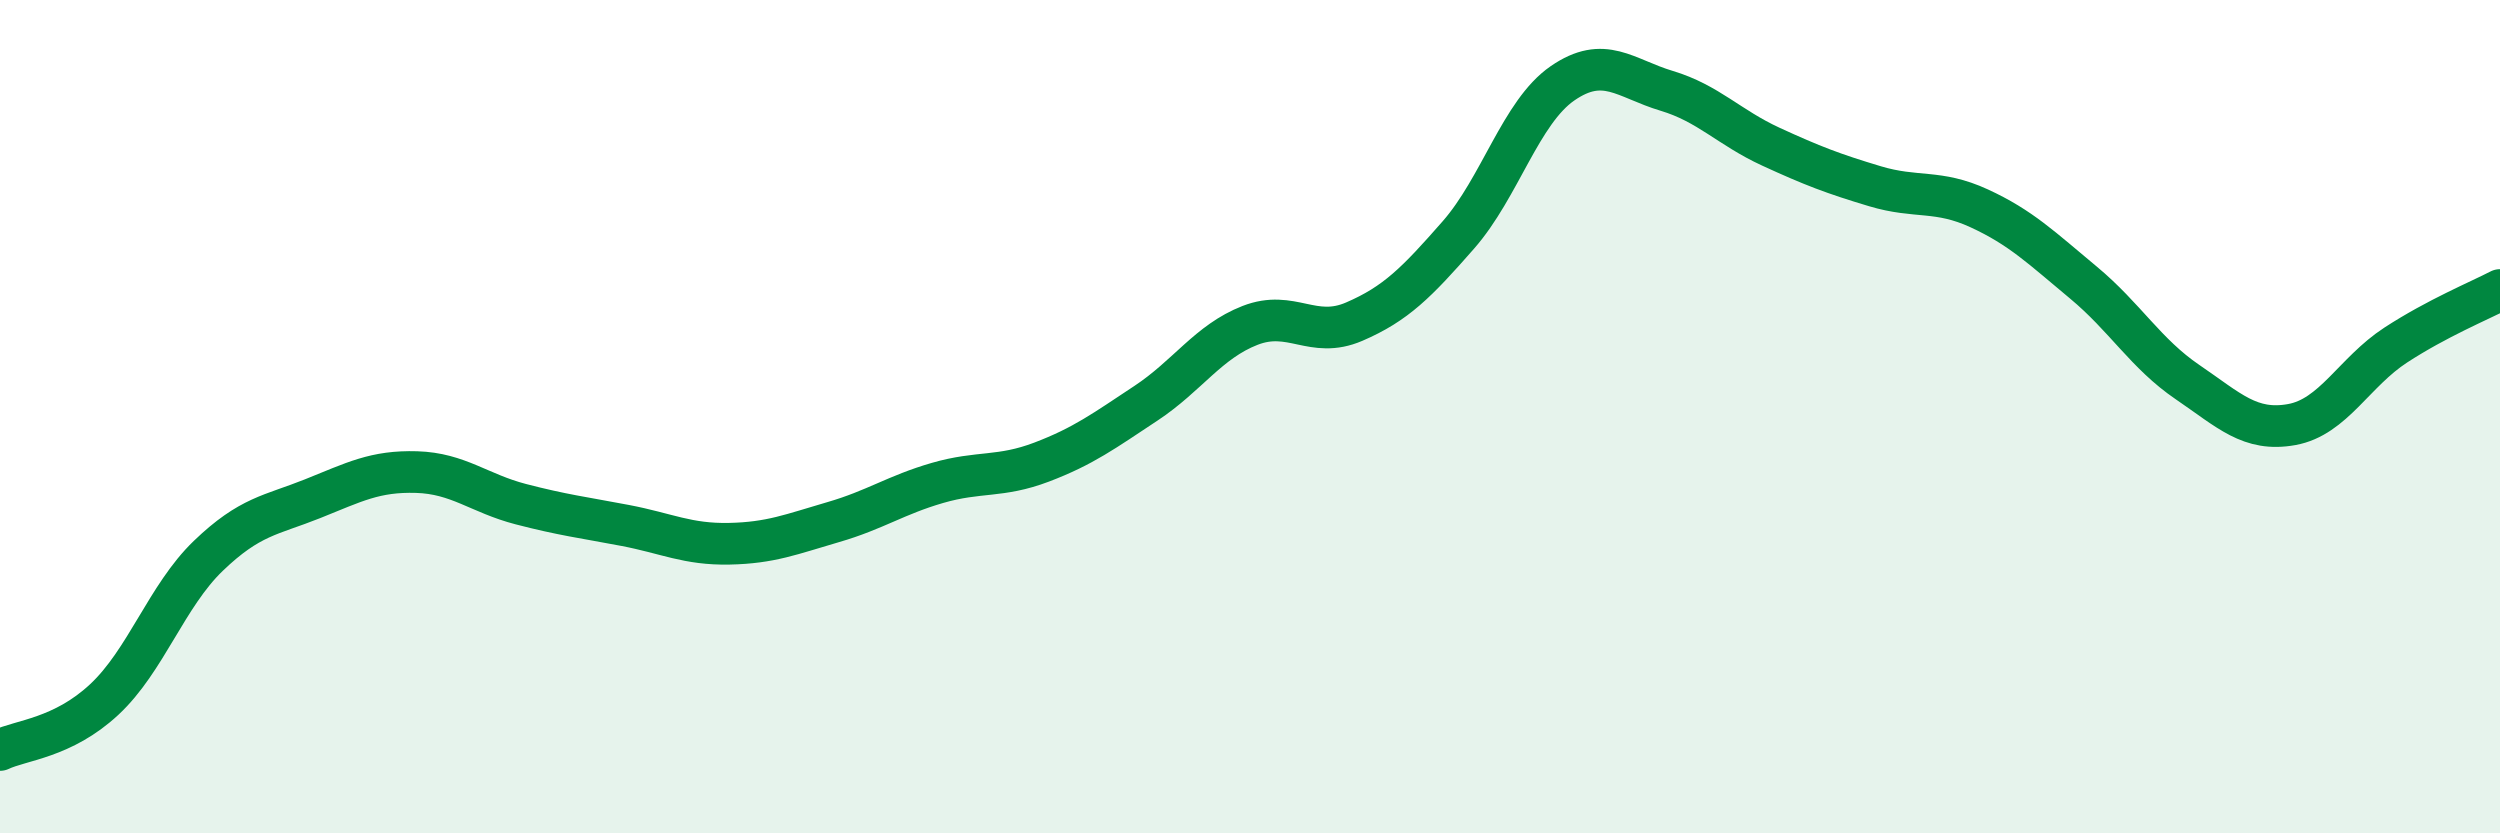 
    <svg width="60" height="20" viewBox="0 0 60 20" xmlns="http://www.w3.org/2000/svg">
      <path
        d="M 0,18 C 0.5,17.76 1.5,17.72 2.5,16.79 C 3.5,15.86 4,14.3 5,13.34 C 6,12.38 6.5,12.37 7.5,11.97 C 8.5,11.57 9,11.3 10,11.33 C 11,11.36 11.5,11.84 12.5,12.1 C 13.5,12.36 14,12.42 15,12.61 C 16,12.8 16.5,13.07 17.5,13.05 C 18.5,13.03 19,12.82 20,12.53 C 21,12.24 21.5,11.88 22.5,11.59 C 23.5,11.3 24,11.47 25,11.09 C 26,10.71 26.5,10.34 27.5,9.68 C 28.5,9.02 29,8.2 30,7.81 C 31,7.42 31.5,8.15 32.5,7.72 C 33.5,7.29 34,6.78 35,5.64 C 36,4.5 36.5,2.69 37.5,2 C 38.5,1.31 39,1.88 40,2.18 C 41,2.48 41.5,3.06 42.5,3.52 C 43.5,3.98 44,4.17 45,4.47 C 46,4.77 46.5,4.54 47.5,5 C 48.5,5.46 49,5.95 50,6.78 C 51,7.61 51.5,8.49 52.5,9.17 C 53.5,9.85 54,10.37 55,10.19 C 56,10.01 56.5,8.93 57.5,8.28 C 58.5,7.63 59.5,7.22 60,6.96L60 20L0 20Z"
        fill="#008740"
        opacity="0.1"
        stroke-linecap="round"
        stroke-linejoin="round"
      />
      <path
        d="M 0,18 C 0.5,17.76 1.5,17.72 2.5,16.79 C 3.5,15.86 4,14.3 5,13.34 C 6,12.38 6.5,12.37 7.5,11.97 C 8.5,11.57 9,11.3 10,11.33 C 11,11.36 11.5,11.84 12.5,12.1 C 13.5,12.36 14,12.42 15,12.61 C 16,12.8 16.5,13.07 17.5,13.05 C 18.5,13.03 19,12.82 20,12.53 C 21,12.24 21.5,11.88 22.5,11.59 C 23.5,11.3 24,11.47 25,11.09 C 26,10.71 26.5,10.34 27.5,9.68 C 28.5,9.02 29,8.2 30,7.81 C 31,7.42 31.5,8.15 32.5,7.72 C 33.5,7.29 34,6.78 35,5.64 C 36,4.5 36.5,2.69 37.5,2 C 38.5,1.31 39,1.88 40,2.18 C 41,2.48 41.5,3.06 42.5,3.52 C 43.5,3.98 44,4.17 45,4.47 C 46,4.77 46.5,4.54 47.5,5 C 48.5,5.46 49,5.95 50,6.78 C 51,7.61 51.5,8.49 52.5,9.17 C 53.5,9.85 54,10.37 55,10.19 C 56,10.01 56.5,8.93 57.5,8.28 C 58.5,7.63 59.5,7.22 60,6.96"
        stroke="#008740"
        stroke-width="1"
        fill="none"
        stroke-linecap="round"
        stroke-linejoin="round"
      />
    </svg>
  